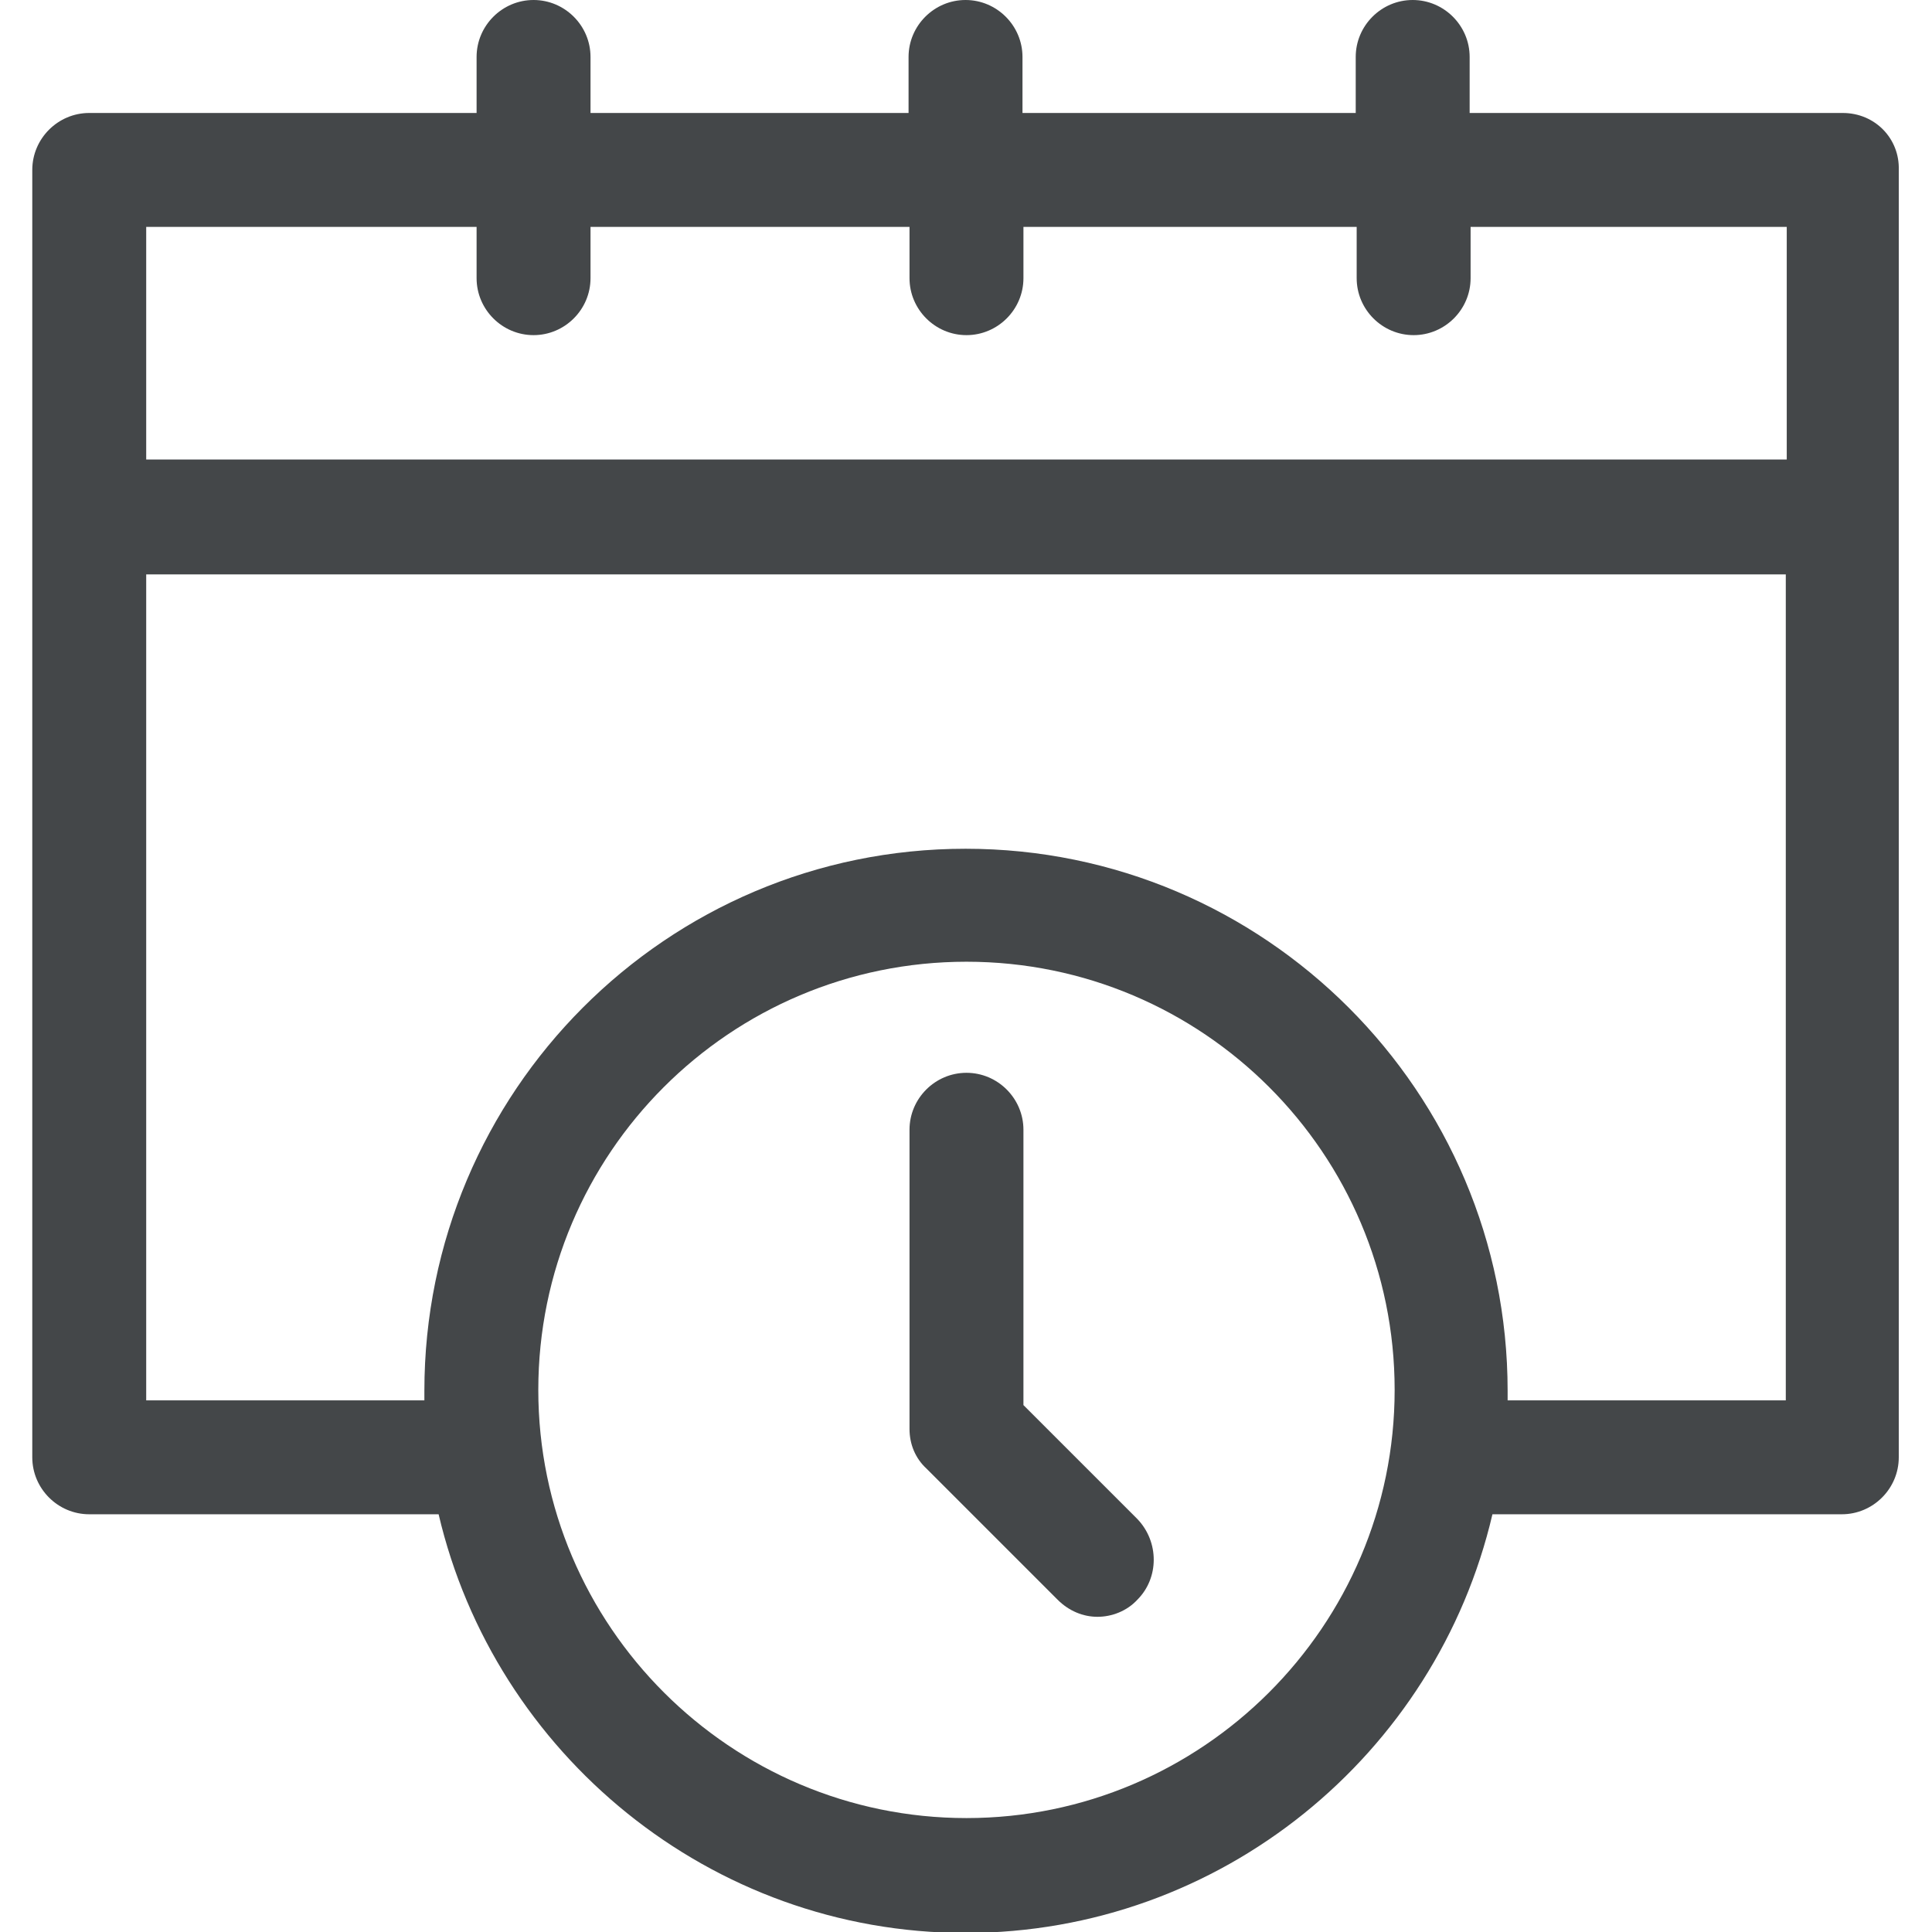 <?xml version="1.0" encoding="utf-8"?>
<!-- Generator: Adobe Illustrator 24.1.1, SVG Export Plug-In . SVG Version: 6.00 Build 0)  -->
<svg version="1.1" id="Capa_1" xmlns="http://www.w3.org/2000/svg" xmlns:xlink="http://www.w3.org/1999/xlink" x="0px" y="0px"
	 viewBox="0 0 203.5 203.5" style="enable-background:new 0 0 203.5 203.5;" xml:space="preserve">
<style type="text/css">
	.st0{fill:#444749;}
</style>
<g>
	<path class="st0" d="M194.1,11.9h-39.3V6c0-3.3-2.7-6-6-6s-6,2.7-6,6v5.9h-35.1V6c0-3.3-2.7-6-6-6s-6,2.7-6,6v5.9H62.2V6
		c0-3.3-2.7-6-6-6s-6,2.7-6,6v5.9H9.4c-3.3,0-6,2.7-6,6v135.6c0,3.3,2.7,6,6,6h36.8c5.9,25.2,28.6,44.1,55.5,44.1
		s49.6-18.8,55.5-44.1h36.8c3.3,0,6-2.7,6-6V17.9C200.1,14.6,197.5,11.9,194.1,11.9L194.1,11.9z M50.2,23.9v5.4c0,3.3,2.7,6,6,6
		s6-2.7,6-6v-5.4h33.6v5.4c0,3.3,2.7,6,6,6s6-2.7,6-6v-5.4h35.1v5.4c0,3.3,2.7,6,6,6s6-2.7,6-6v-5.4h33.3v24.5H15.4V23.9H50.2z
		 M101.8,191.5c-24.8,0-45.1-20.2-45.1-45.1s20.2-45.1,45.1-45.1s45.1,20.2,45.1,45.1S126.6,191.5,101.8,191.5z M158.8,147.5
		c0-0.3,0-0.7,0-1c0-31.5-25.6-57.1-57.1-57.1S44.7,115,44.7,146.5c0,0.3,0,0.7,0,1H15.4v-87h172.7v87H158.8L158.8,147.5z"/>
	<path class="st0" d="M107.8,148v-29c0-3.3-2.7-6-6-6s-6,2.7-6,6v31.5c0,1.6,0.6,3.1,1.8,4.2l13.8,13.8c1.2,1.2,2.7,1.8,4.2,1.8
		c1.5,0,3.1-0.6,4.2-1.8c2.3-2.3,2.3-6.1,0-8.5L107.8,148L107.8,148z"/>
</g>
</svg>
